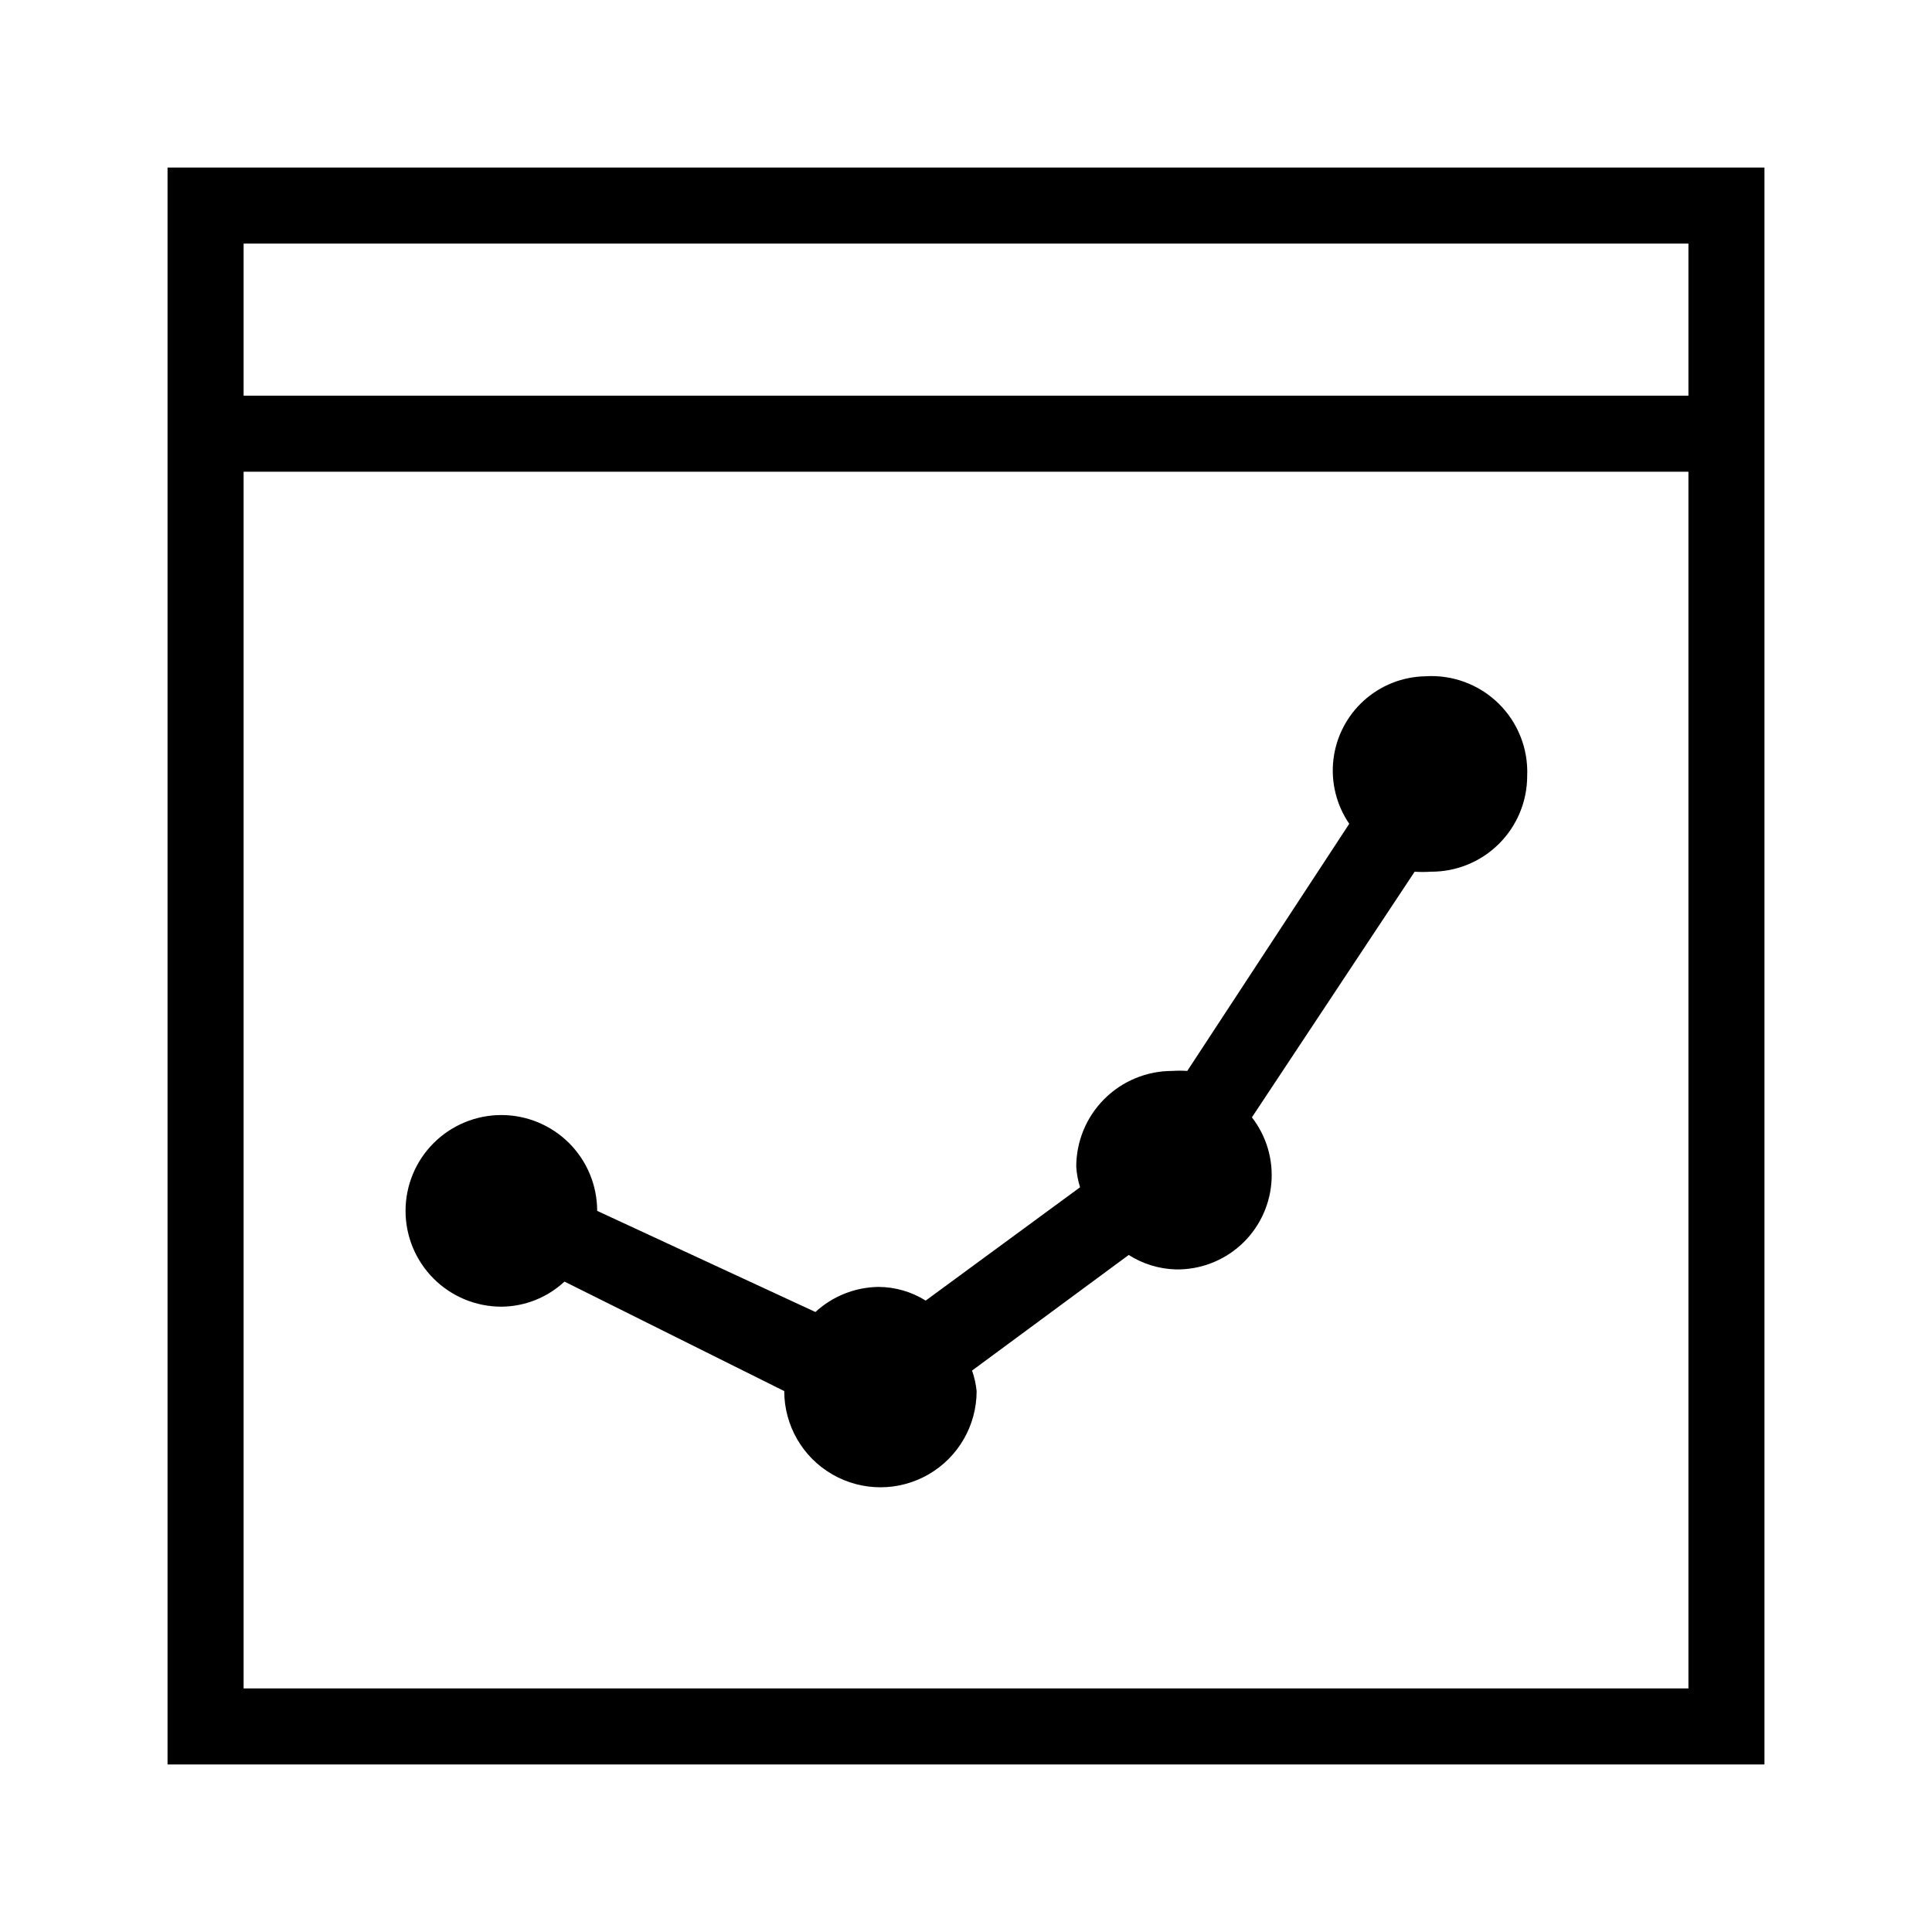 <?xml version="1.0" encoding="UTF-8"?>
<!-- The Best Svg Icon site in the world: iconSvg.co, Visit us! https://iconsvg.co -->
<svg fill="#000000" width="800px" height="800px" version="1.1" viewBox="144 144 512 512" xmlns="http://www.w3.org/2000/svg">
 <g>
  <path d="m188.4 188.4v423.2h423.2v-423.2zm403.05 403.05h-382.89v-322.44h382.89zm0-342.59h-382.89v-40.305h382.89z"/>
  <path d="m548.72 349.62c0 6.769-2.703 13.258-7.508 18.027-4.805 4.766-11.316 7.418-18.086 7.363-1.41 0.098-2.824 0.098-4.231 0l-43.125 65.094h-0.004c3.871 4.988 5.711 11.254 5.148 17.543-0.562 6.289-3.484 12.133-8.176 16.355-4.691 4.219-10.812 6.512-17.125 6.406-4.434-0.125-8.75-1.449-12.492-3.828l-41.516 30.633c0.617 1.758 1.023 3.586 1.211 5.438 0 9.109-4.859 17.527-12.746 22.078-7.887 4.555-17.605 4.555-25.492 0-7.891-4.551-12.746-12.969-12.746-22.078l-58.242-29.016c-4.547 4.234-10.516 6.606-16.727 6.648-6.734 0-13.191-2.676-17.953-7.438-4.762-4.762-7.438-11.219-7.438-17.953s2.676-13.195 7.438-17.957c4.762-4.762 11.219-7.438 17.953-7.438 6.734 0 13.191 2.676 17.957 7.438 4.762 4.762 7.434 11.223 7.434 17.957l57.836 26.801h0.004c4.566-4.199 10.52-6.57 16.727-6.648 4.422 0.023 8.746 1.277 12.492 3.625l40.91-30.027c-0.547-1.766-0.887-3.594-1.008-5.441 0-6.734 2.676-13.191 7.438-17.953 4.762-4.762 11.223-7.438 17.957-7.438 1.34-0.094 2.688-0.094 4.027 0l42.926-65.496c-3.41-4.984-4.902-11.035-4.195-17.035 0.707-5.996 3.562-11.535 8.039-15.594 4.477-4.055 10.27-6.352 16.309-6.465 7.188-0.465 14.234 2.144 19.387 7.18 5.148 5.035 7.918 12.023 7.617 19.219z"/>
 </g>
</svg>